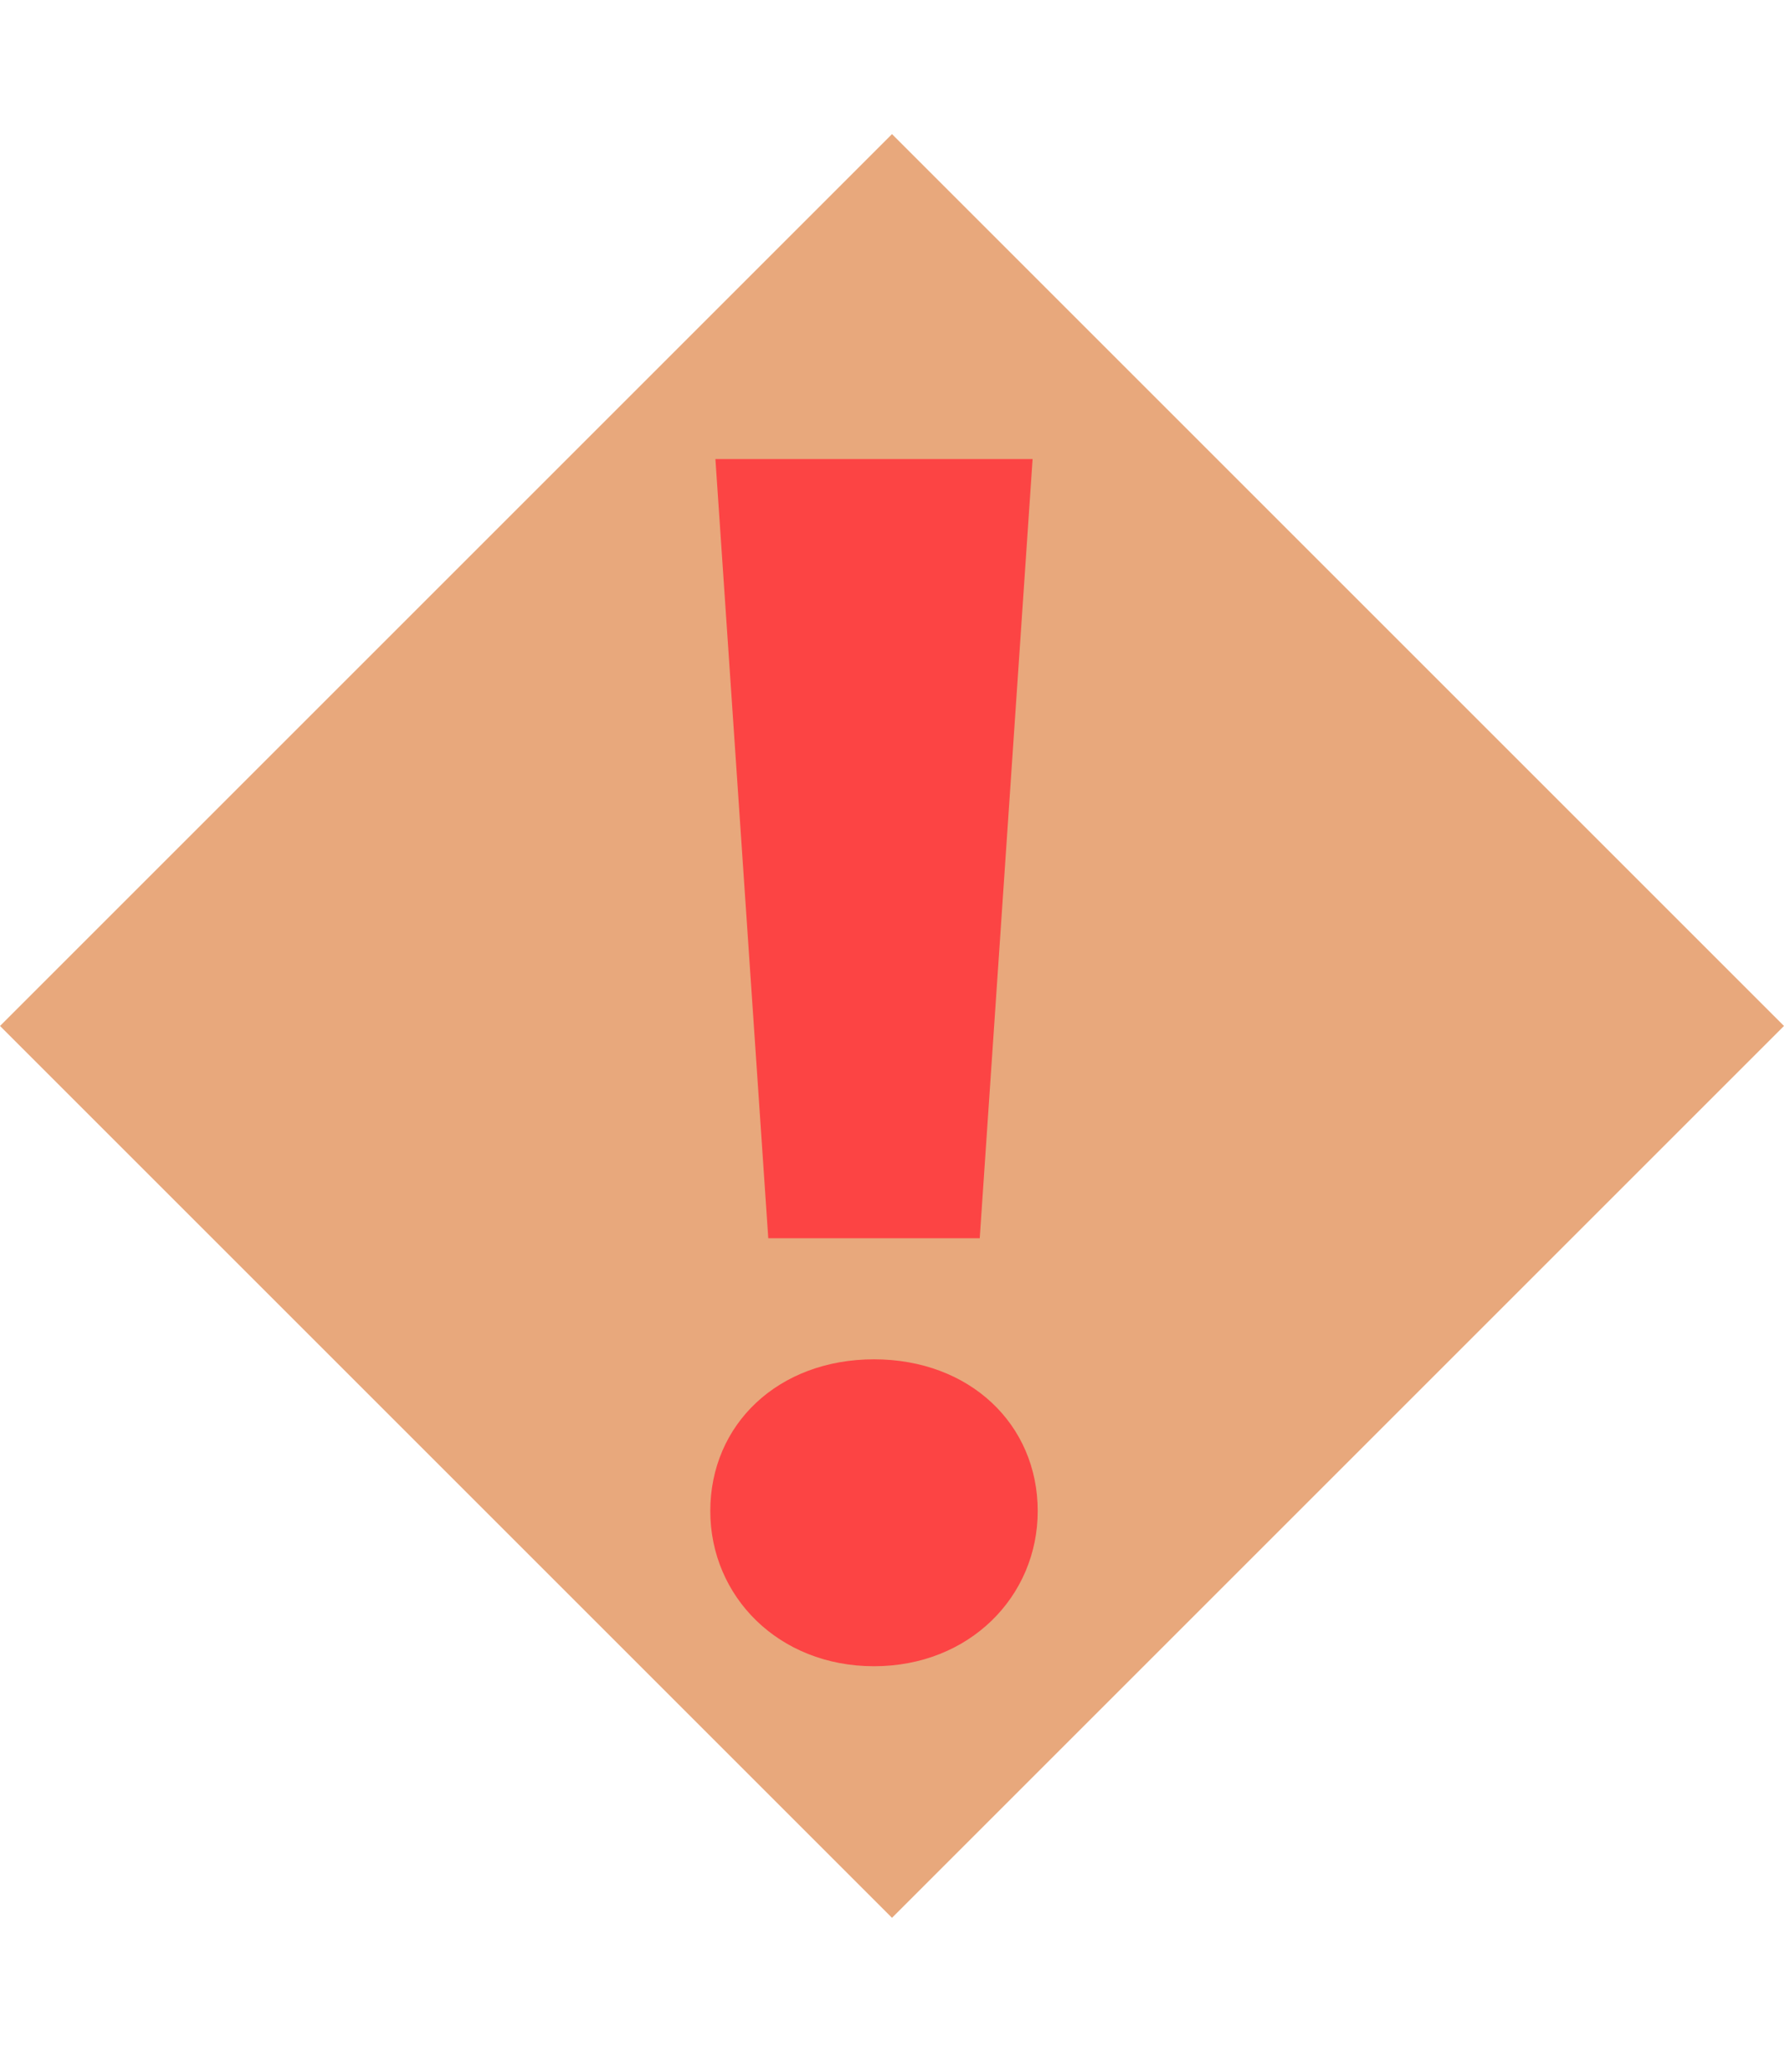 <?xml version="1.0" encoding="UTF-8"?> <svg xmlns="http://www.w3.org/2000/svg" width="68" height="79" viewBox="0 0 68 79" fill="none"><rect x="34" y="5.112" width="48.083" height="48.083" transform="rotate(45 34 5.112)" fill="#E8A87C"></rect><path d="M29.284 47.205L27.269 17.5H39.359L37.344 47.205H29.284ZM33.314 63.52C29.674 63.52 27.074 60.855 27.074 57.605C27.074 54.29 29.674 51.82 33.314 51.82C36.954 51.82 39.554 54.29 39.554 57.605C39.554 60.855 36.954 63.52 33.314 63.52Z" fill="#FC4444"></path></svg> 